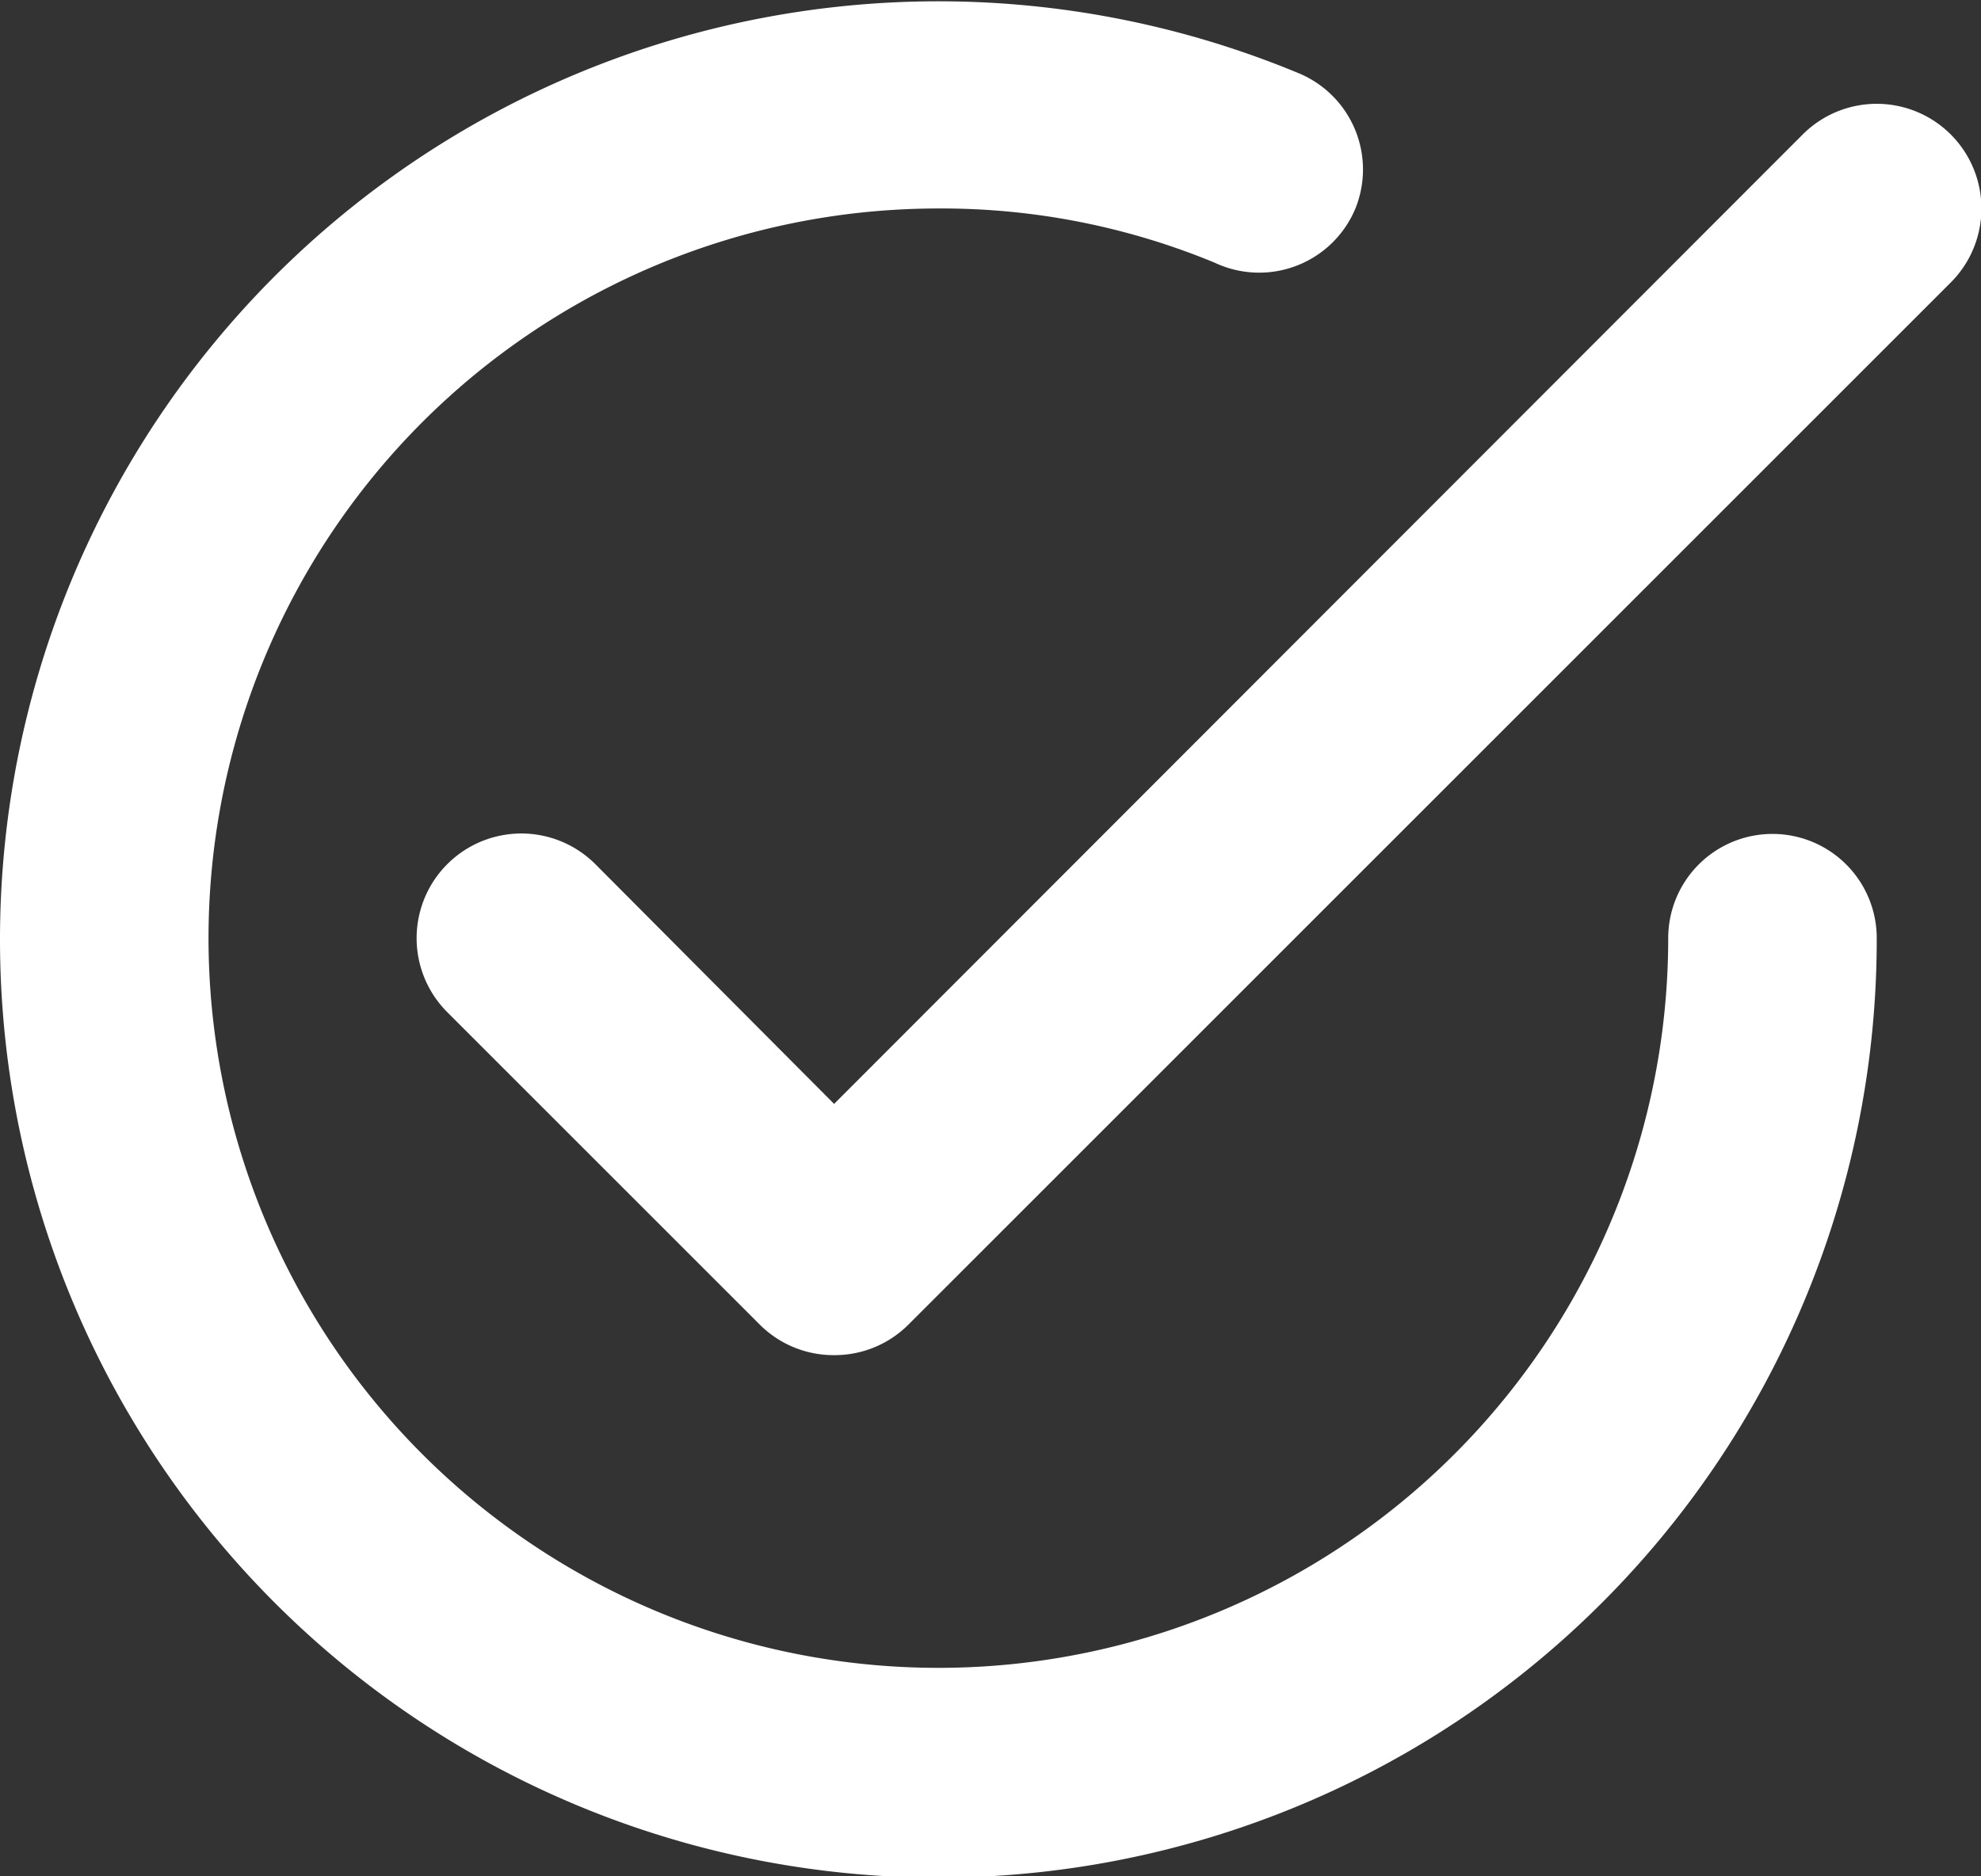 <?xml version="1.0" encoding="UTF-8"?> <svg xmlns="http://www.w3.org/2000/svg" viewBox="0 0 19 18"><rect x="0" y="0" width="19" height="18" fill="#333333" stroke="none"/> <g id="Layer_2" data-name="Layer 2"> <g id="Layer_1-2" data-name="Layer 1"> <path d="M8,13a1,1,0,0,1-.71-.29l-3-3A1,1,0,0,1,5.71,8.29L8,10.59l9.29-9.3a1,1,0,1,1,1.42,1.42l-10,10A1,1,0,0,1,8,13ZM18,9a1,1,0,0,0-2,0A7,7,0,1,1,9,2a6.84,6.84,0,0,1,2.65.52A1,1,0,0,0,13,2a1,1,0,0,0-.55-1.3A9,9,0,1,0,18,9Z" style="fill:#fff"></path> </g> </g> </svg> 